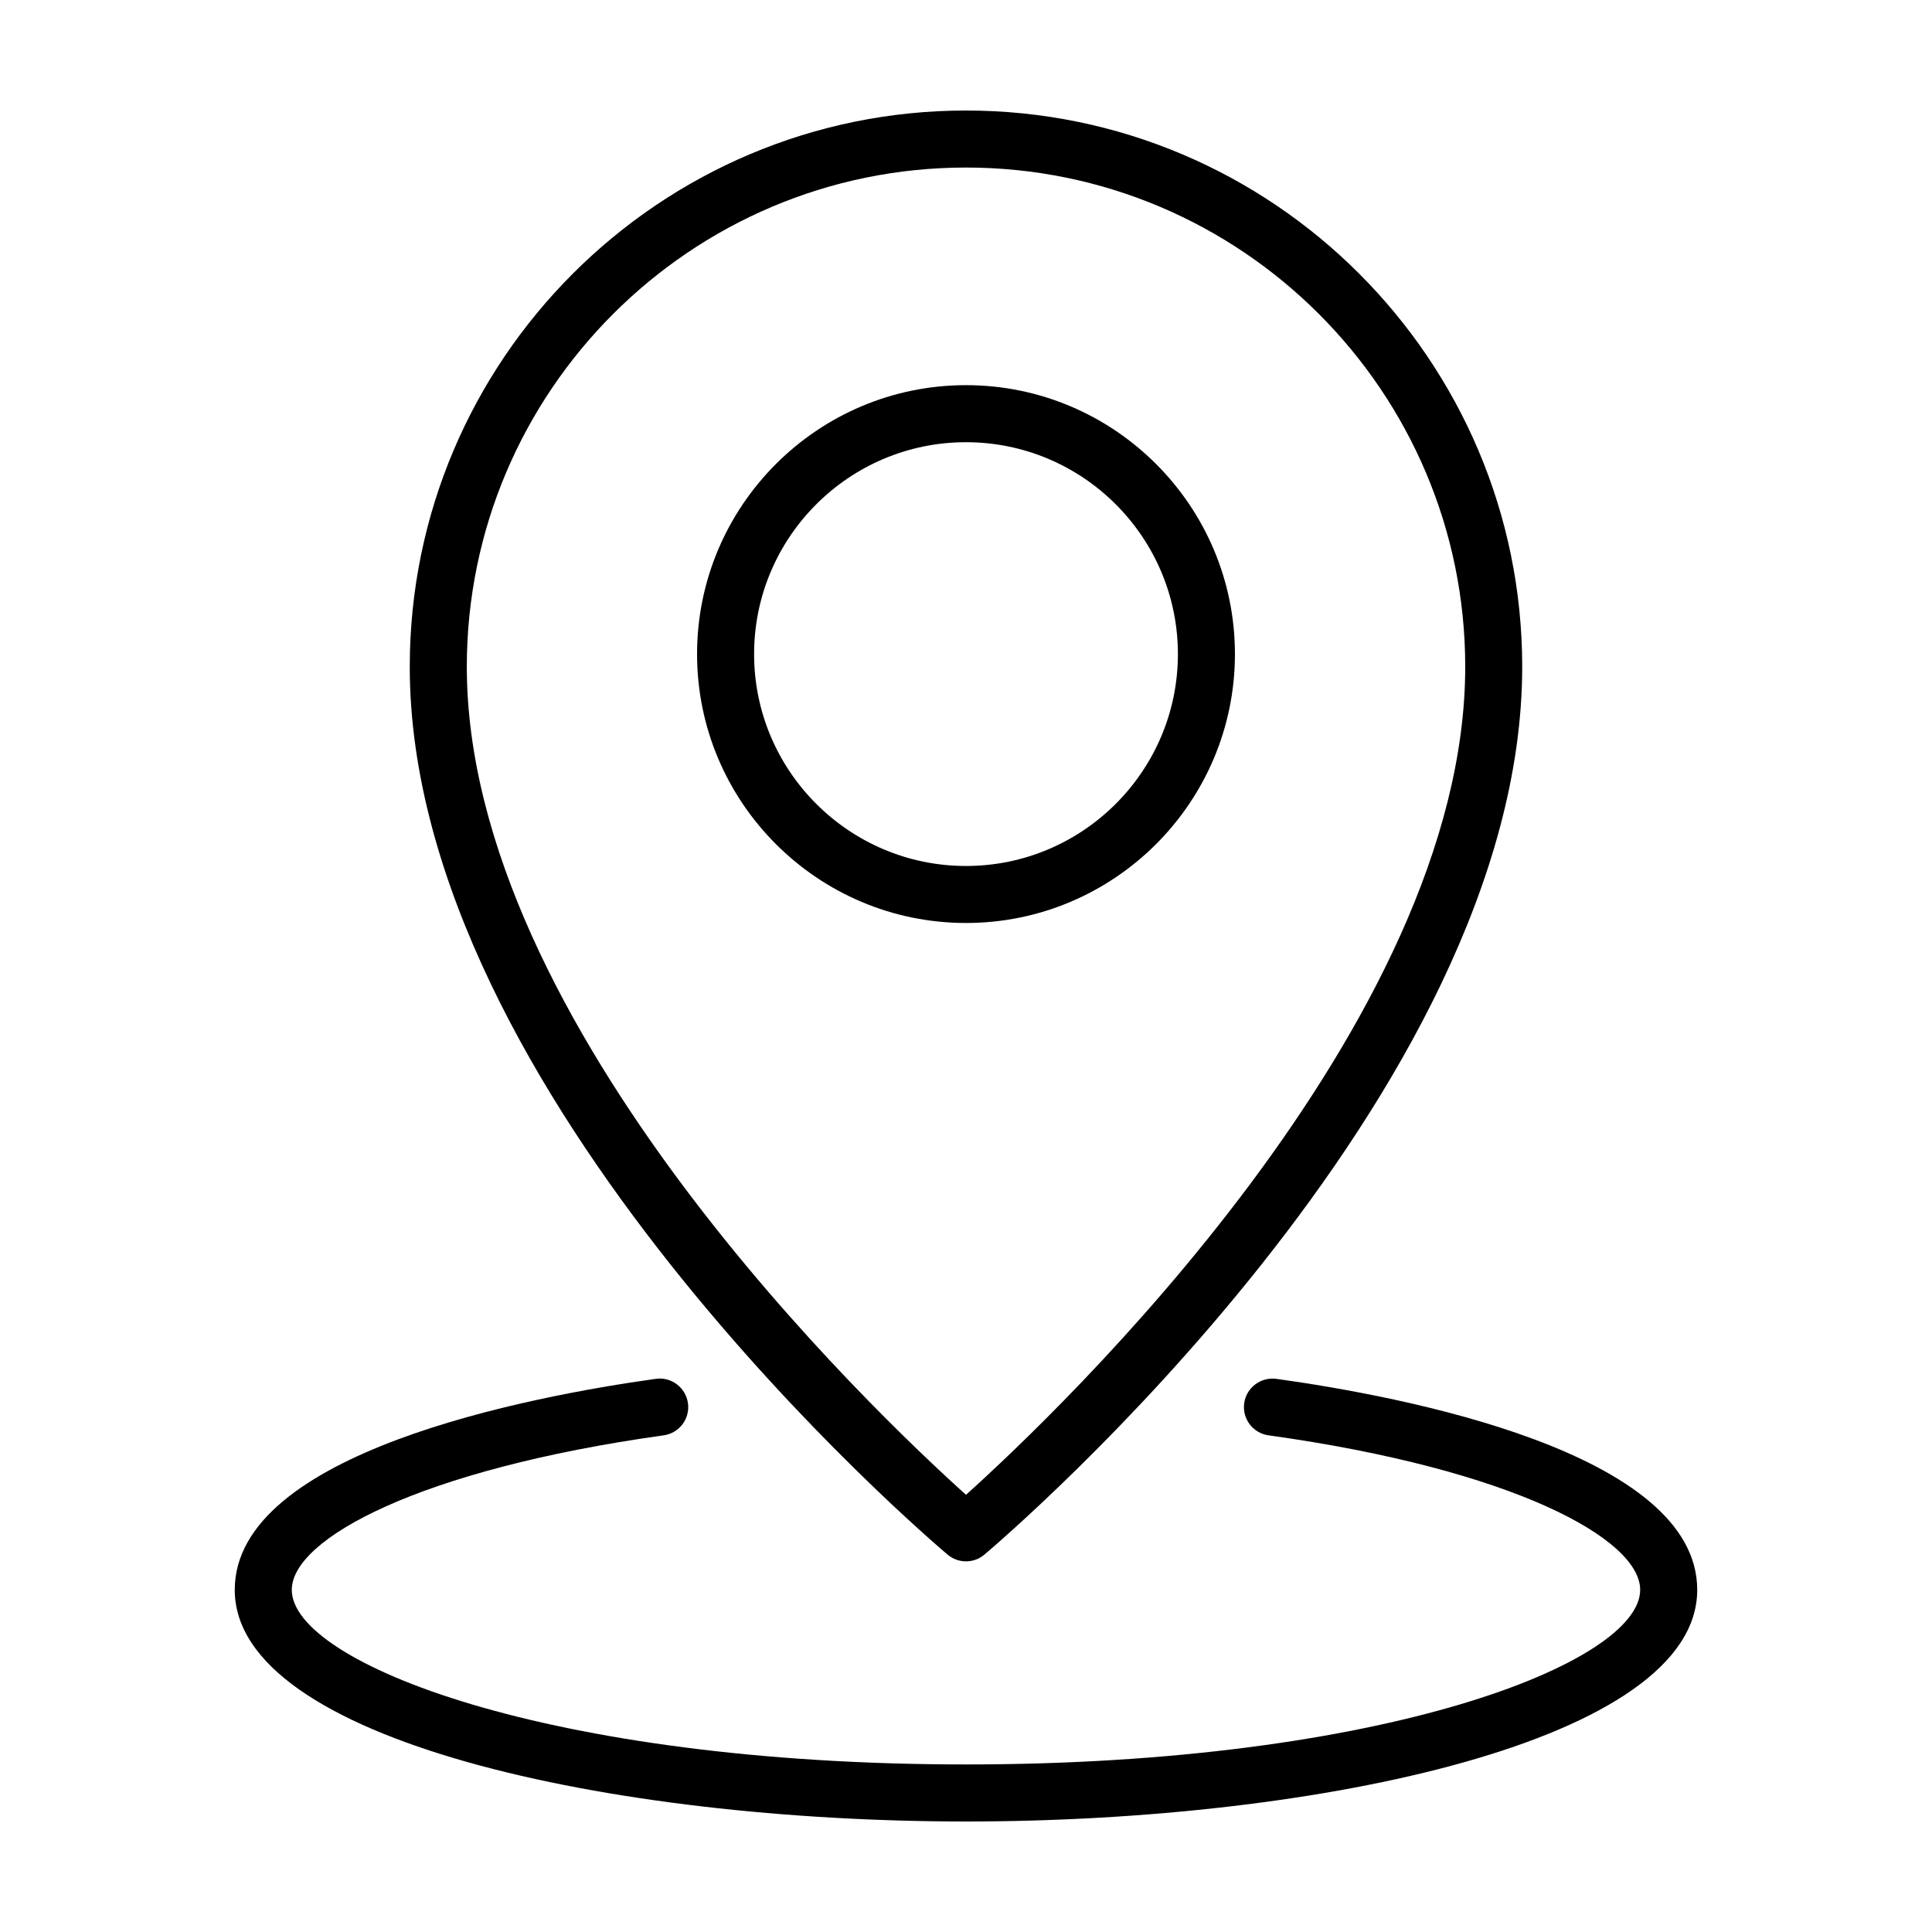 <?xml version="1.0" encoding="UTF-8"?>
<!-- The Best Svg Icon site in the world: iconSvg.co, Visit us! https://iconsvg.co -->
<svg fill="#000000" width="800px" height="800px" version="1.1" viewBox="144 144 512 512" xmlns="http://www.w3.org/2000/svg">
 <g>
  <path d="m252.59 320.69c0 113.58 136.71 230.38 142.53 235.3 1.406 1.188 3.141 1.785 4.875 1.785s3.465-0.594 4.875-1.785c5.82-4.918 142.53-121.71 142.53-235.3 0.004-81.277-66.121-147.4-147.4-147.4s-147.41 66.125-147.41 147.4zm147.41-132.29c72.945 0 132.3 59.344 132.3 132.29 0 94.957-107.85 197.45-132.3 219.45-24.457-21.996-132.29-124.42-132.29-219.45 0-72.945 59.344-132.29 132.29-132.29z"/>
  <path d="m400 388.6c39.297 0 71.27-31.973 71.27-71.27-0.004-39.297-31.973-71.258-71.27-71.258s-71.27 31.965-71.27 71.266c0 39.293 31.973 71.262 71.27 71.262zm0-127.41c30.965 0 56.156 25.191 56.156 56.148 0 30.961-25.191 56.156-56.156 56.156s-56.156-25.191-56.156-56.156c0-30.961 25.191-56.148 56.156-56.148z"/>
  <path d="m482.25 509.41c-4.109-0.551-7.957 2.309-8.523 6.445-0.574 4.133 2.309 7.949 6.438 8.523 64.664 8.988 98.5 27.402 98.5 40.949 0 19.32-67.965 46.27-178.64 46.27-110.72 0-178.7-26.949-178.7-46.27 0-13.508 33.852-31.906 98.555-40.949 4.133-0.574 7.019-4.398 6.434-8.531-0.574-4.137-4.438-7.039-8.531-6.438-33.543 4.684-111.57 19.523-111.57 55.918 0.004 39.875 99.855 61.387 193.81 61.387 93.93 0 193.76-21.512 193.76-61.383 0-36.477-78-51.258-111.53-55.922z"/>
 </g>
</svg>